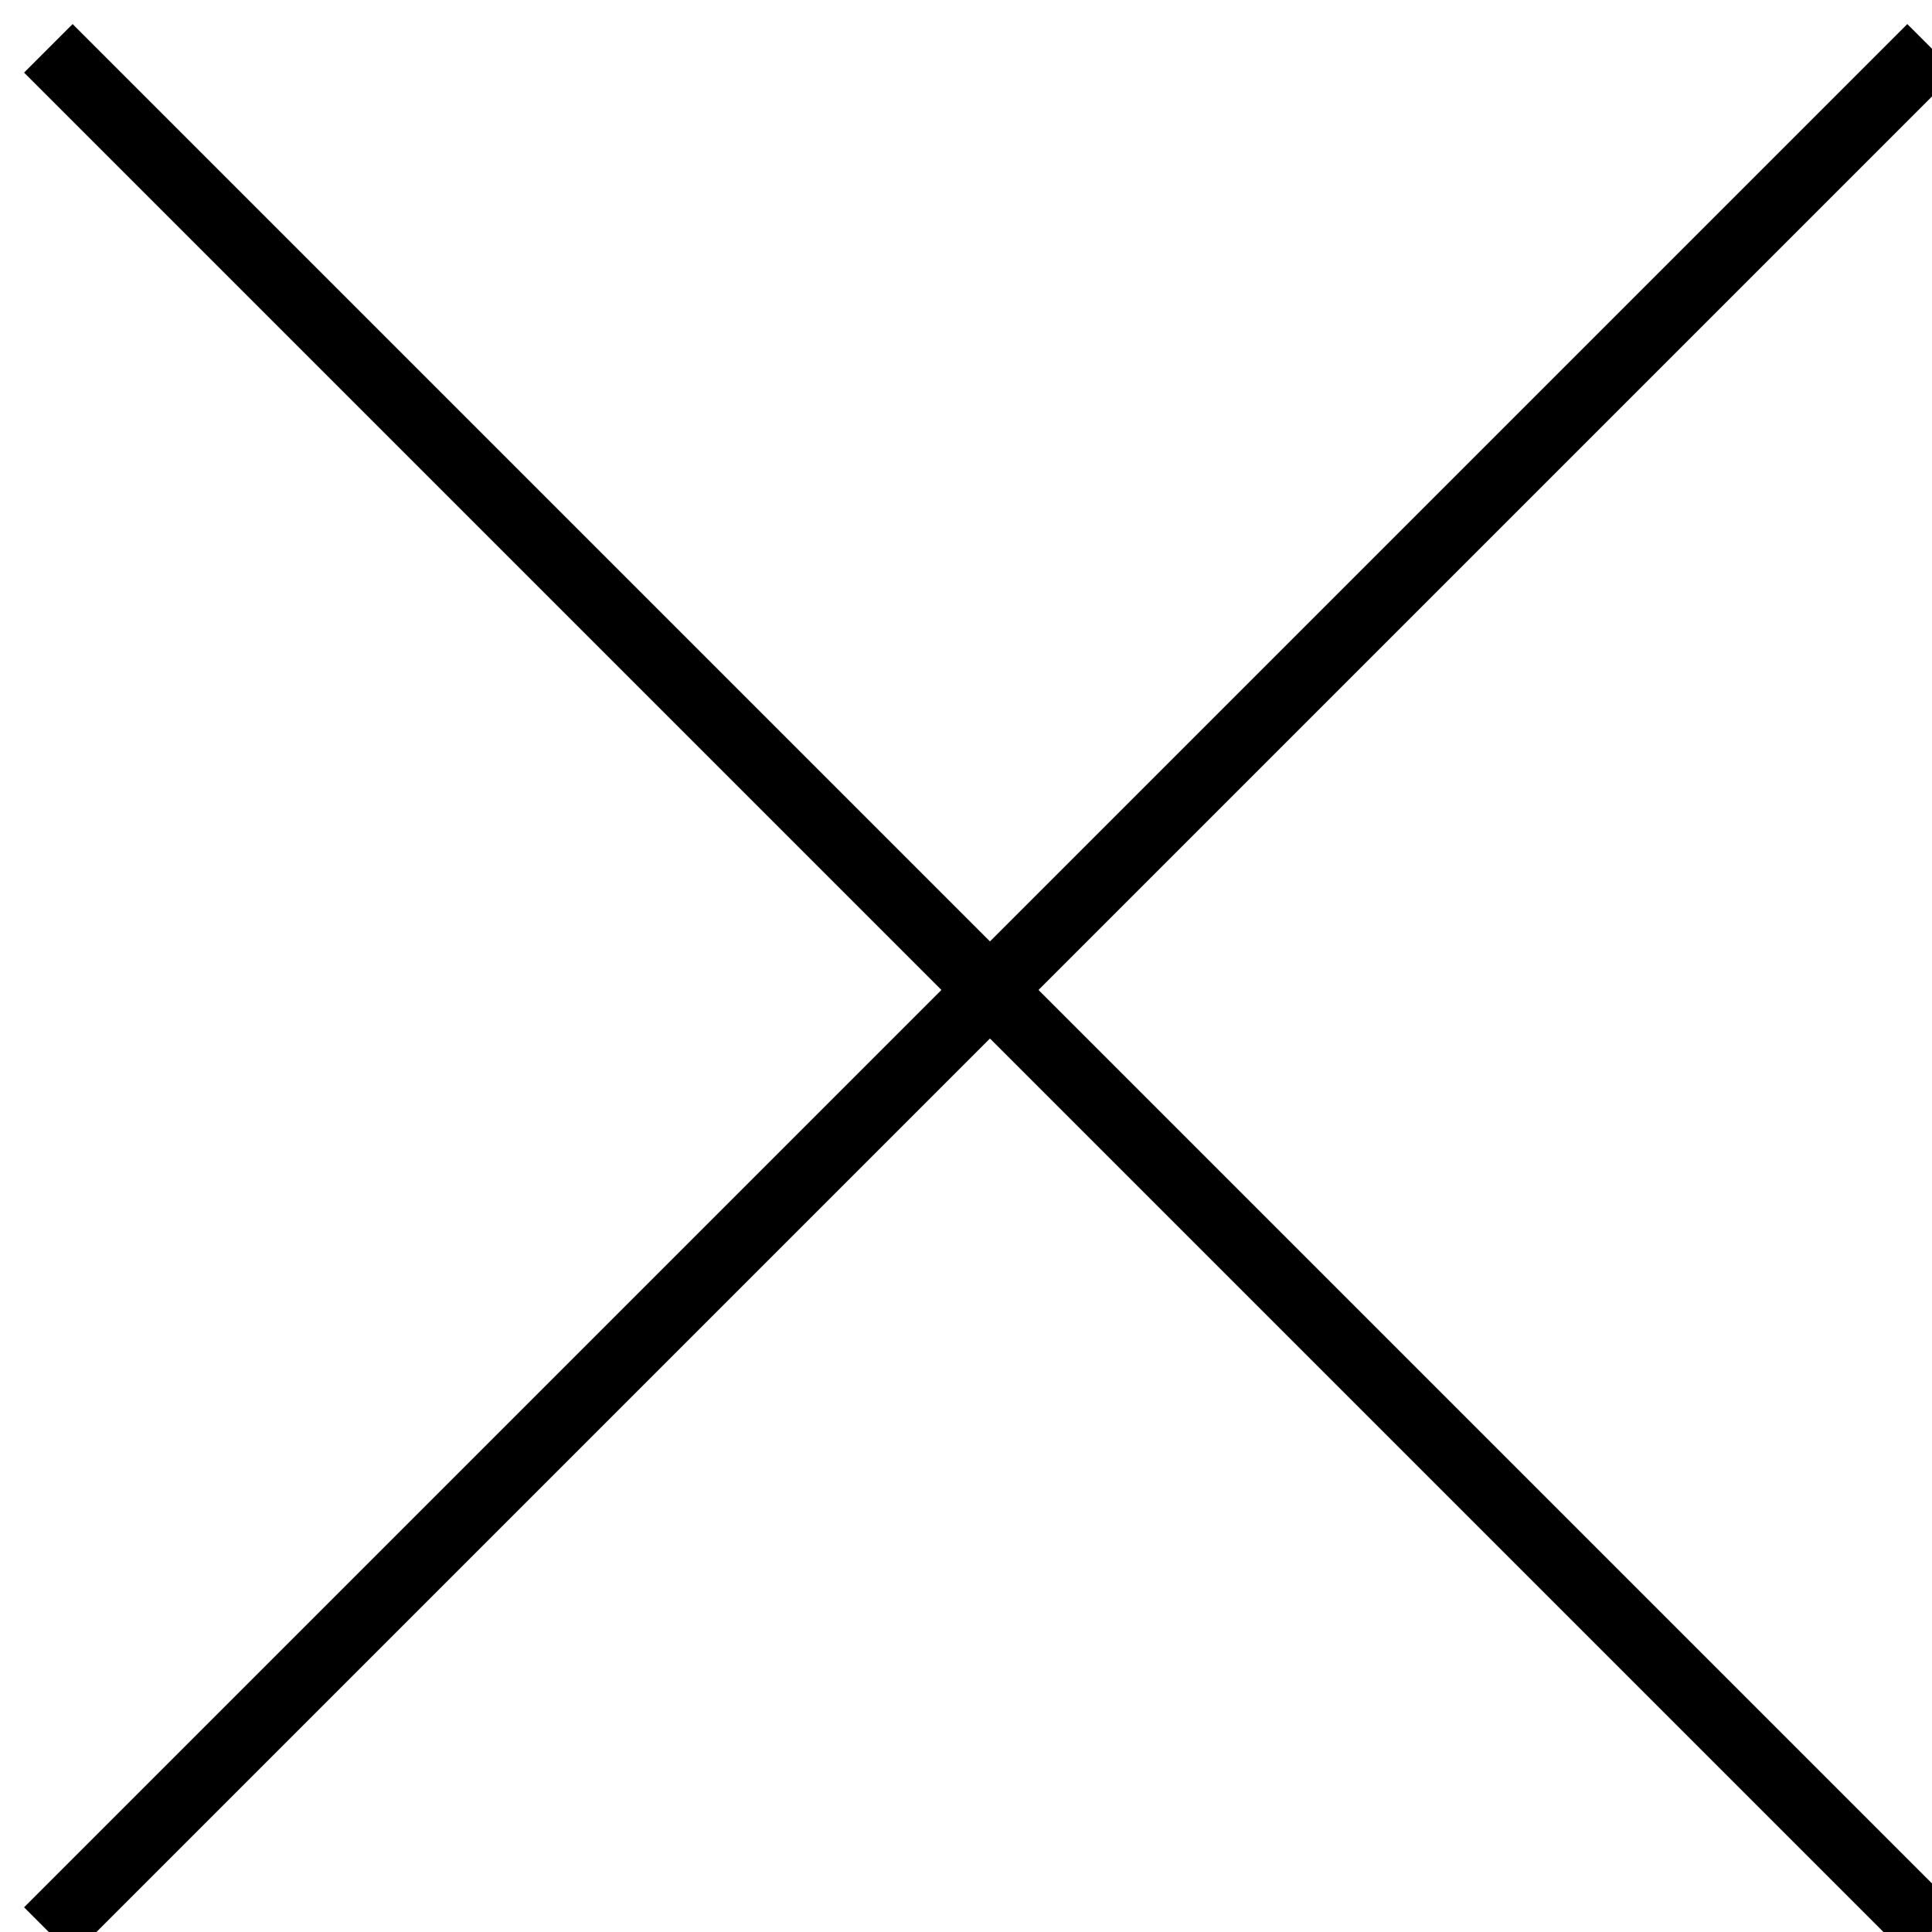 <?xml version="1.0" encoding="UTF-8"?><svg xmlns="http://www.w3.org/2000/svg" viewBox="0 0 28.14 28.14"><defs><style>.g{fill:none;stroke:#000;}</style></defs><g id="a"/><g id="b"><g id="c"><g id="d" transform="translate(0.354 0.354)"><path id="e" class="g" d="M.35,.35L27.78,27.78"/><path id="f" class="g" d="M27.78,.35L.35,27.78"/></g></g></g></svg>
